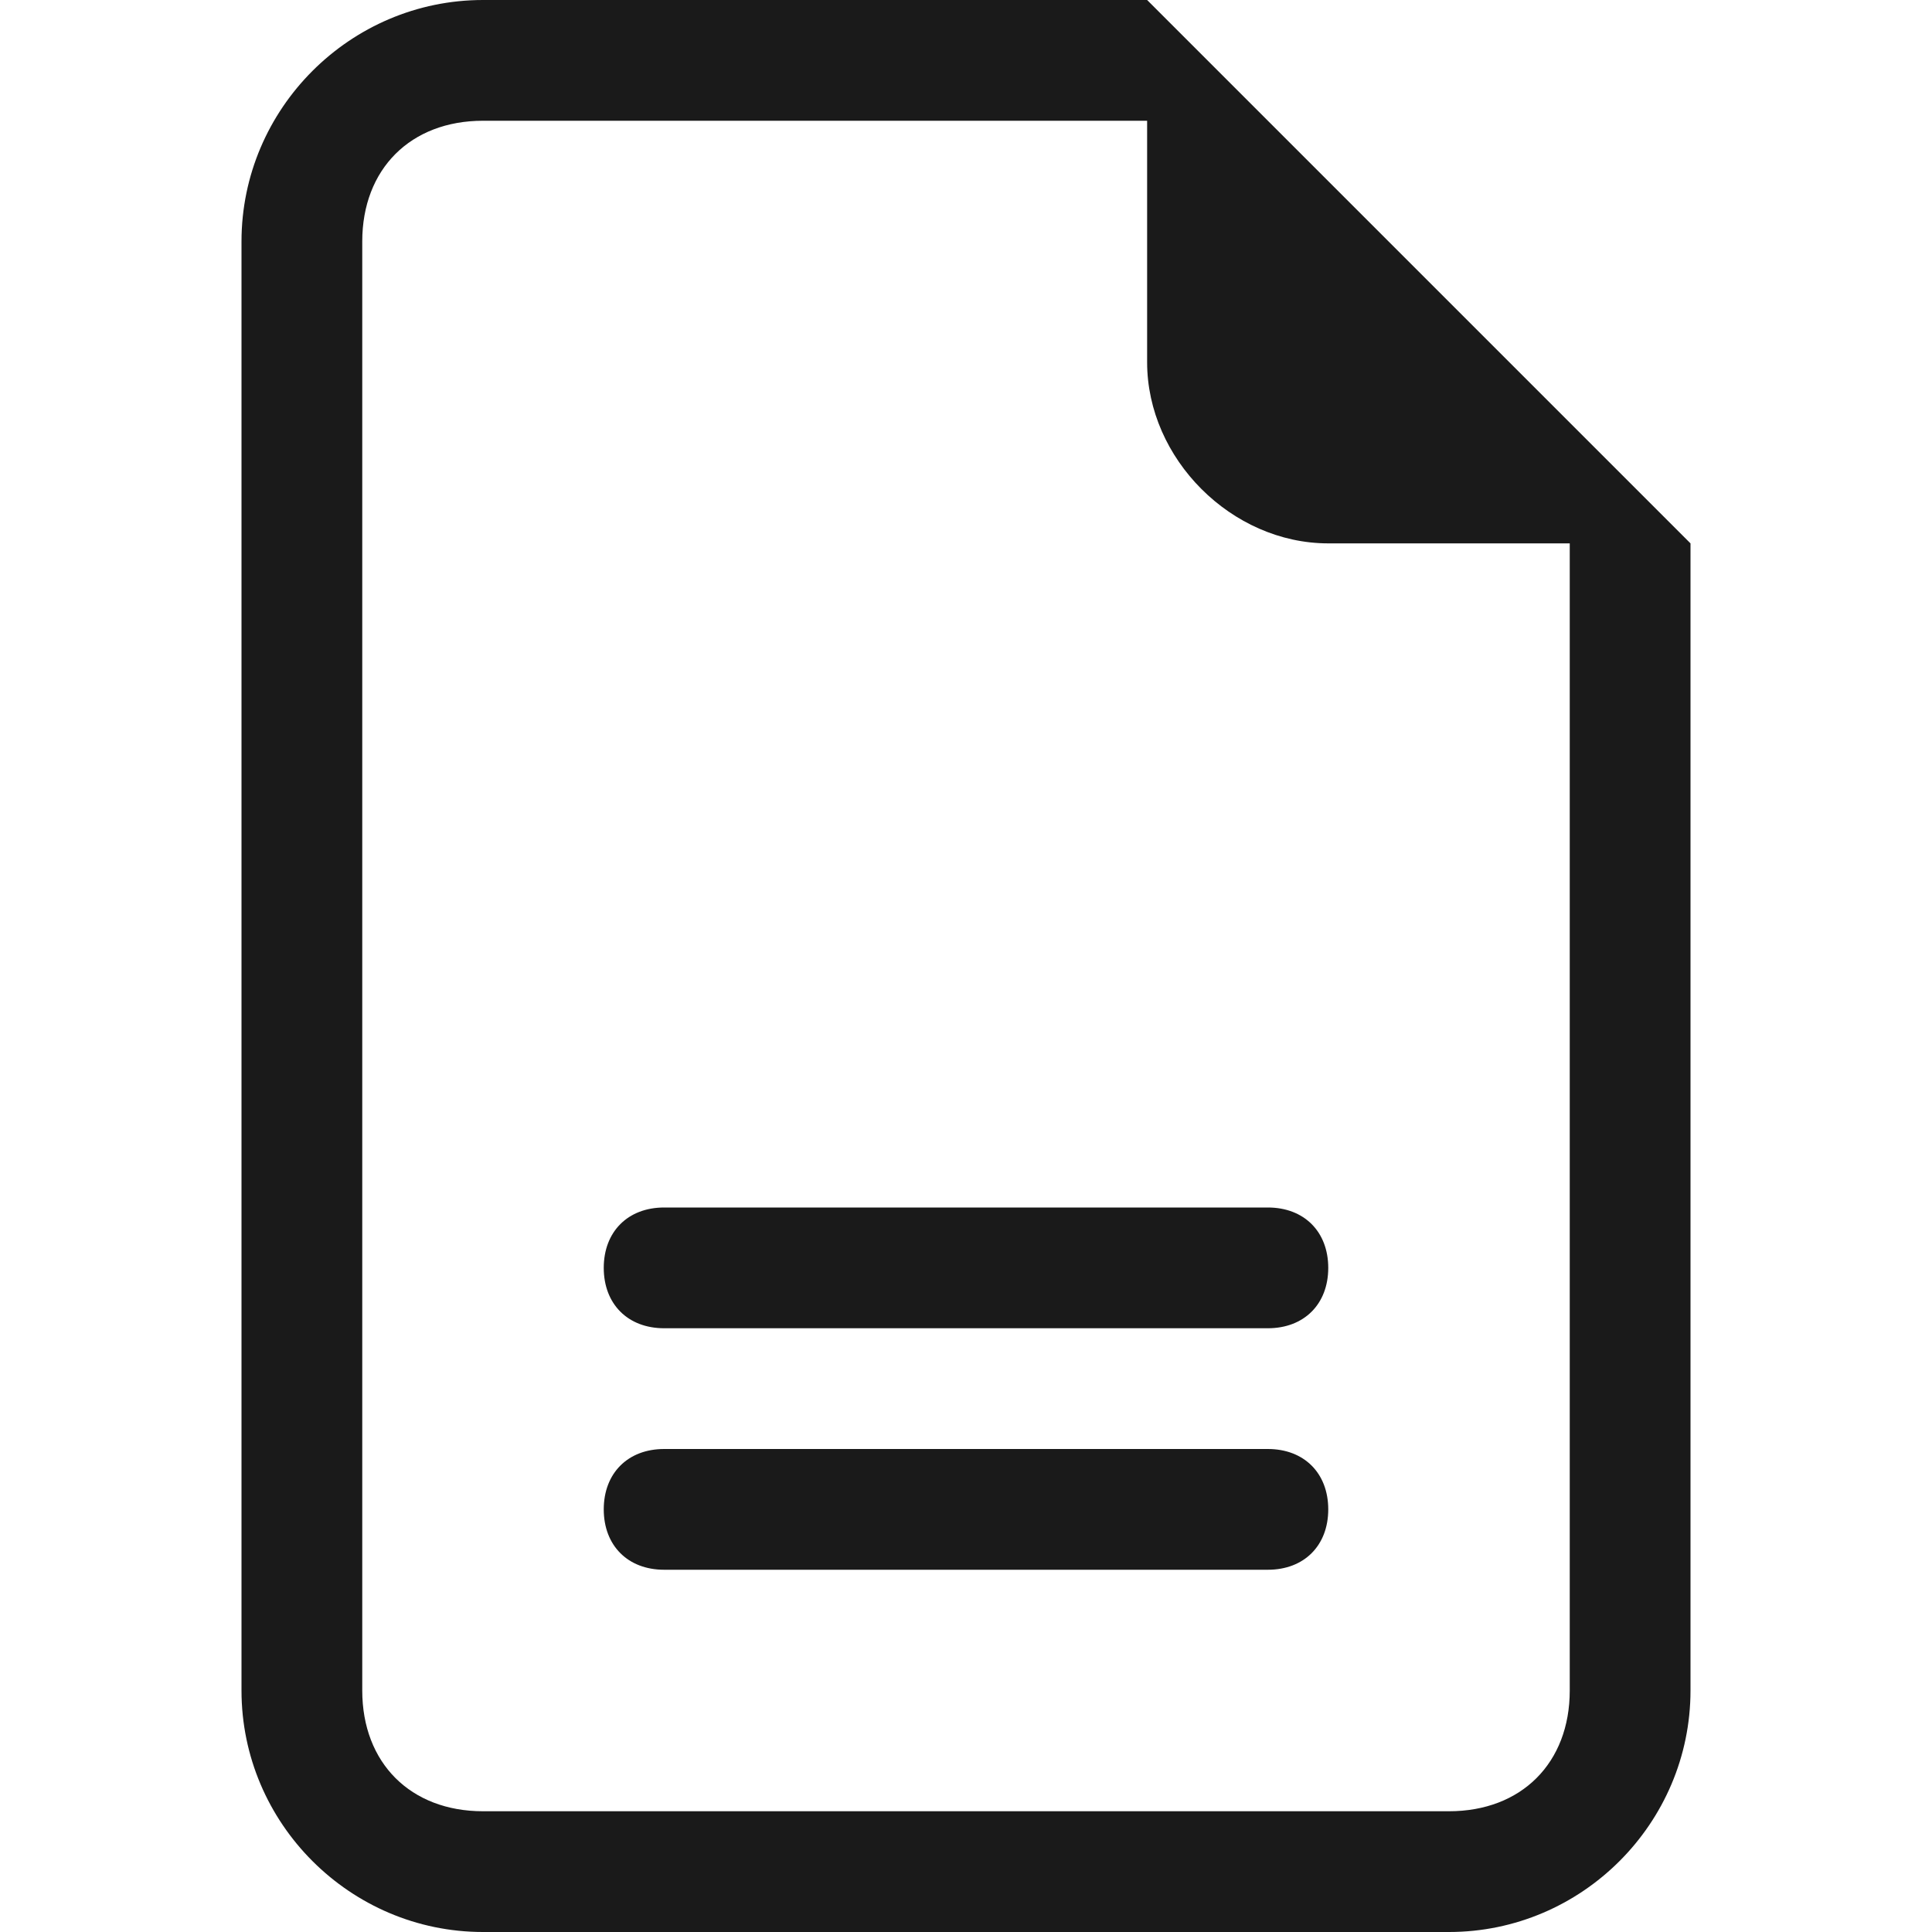 <?xml version="1.0" encoding="utf-8"?>
<!-- Generator: Adobe Illustrator 27.0.0, SVG Export Plug-In . SVG Version: 6.00 Build 0)  -->
<svg version="1.1" id="Layer_1" xmlns="http://www.w3.org/2000/svg" xmlns:xlink="http://www.w3.org/1999/xlink" x="0px" y="0px"
	 viewBox="0 0 16 16" style="enable-background:new 0 0 16 16;" xml:space="preserve">
<style type="text/css">
	.st0{fill:#1A1A1A;}
</style>
<g>
	<path class="st0" d="M5.5,10C5.2,10,5,10.2,5,10.5S5.2,11,5.5,11h5c0.3,0,0.5-0.2,0.5-0.5S10.8,10,10.5,10H5.5z"/>
	<path class="st0" d="M5.5,12C5.2,12,5,12.2,5,12.5S5.2,13,5.5,13h5c0.3,0,0.5-0.2,0.5-0.5S10.8,12,10.5,12H5.5z"/>
	<path class="st0" d="M14,14V4.5L9.5,0H4C2.9,0,2,0.9,2,2v12c0,1.1,0.9,2,2,2h8C13.1,16,14,15.1,14,14z M9.5,3
		c0,0.8,0.7,1.5,1.5,1.5h2V14c0,0.6-0.4,1-1,1H4c-0.6,0-1-0.4-1-1V2c0-0.6,0.4-1,1-1h5.5V3z"/>
</g>
</svg>
